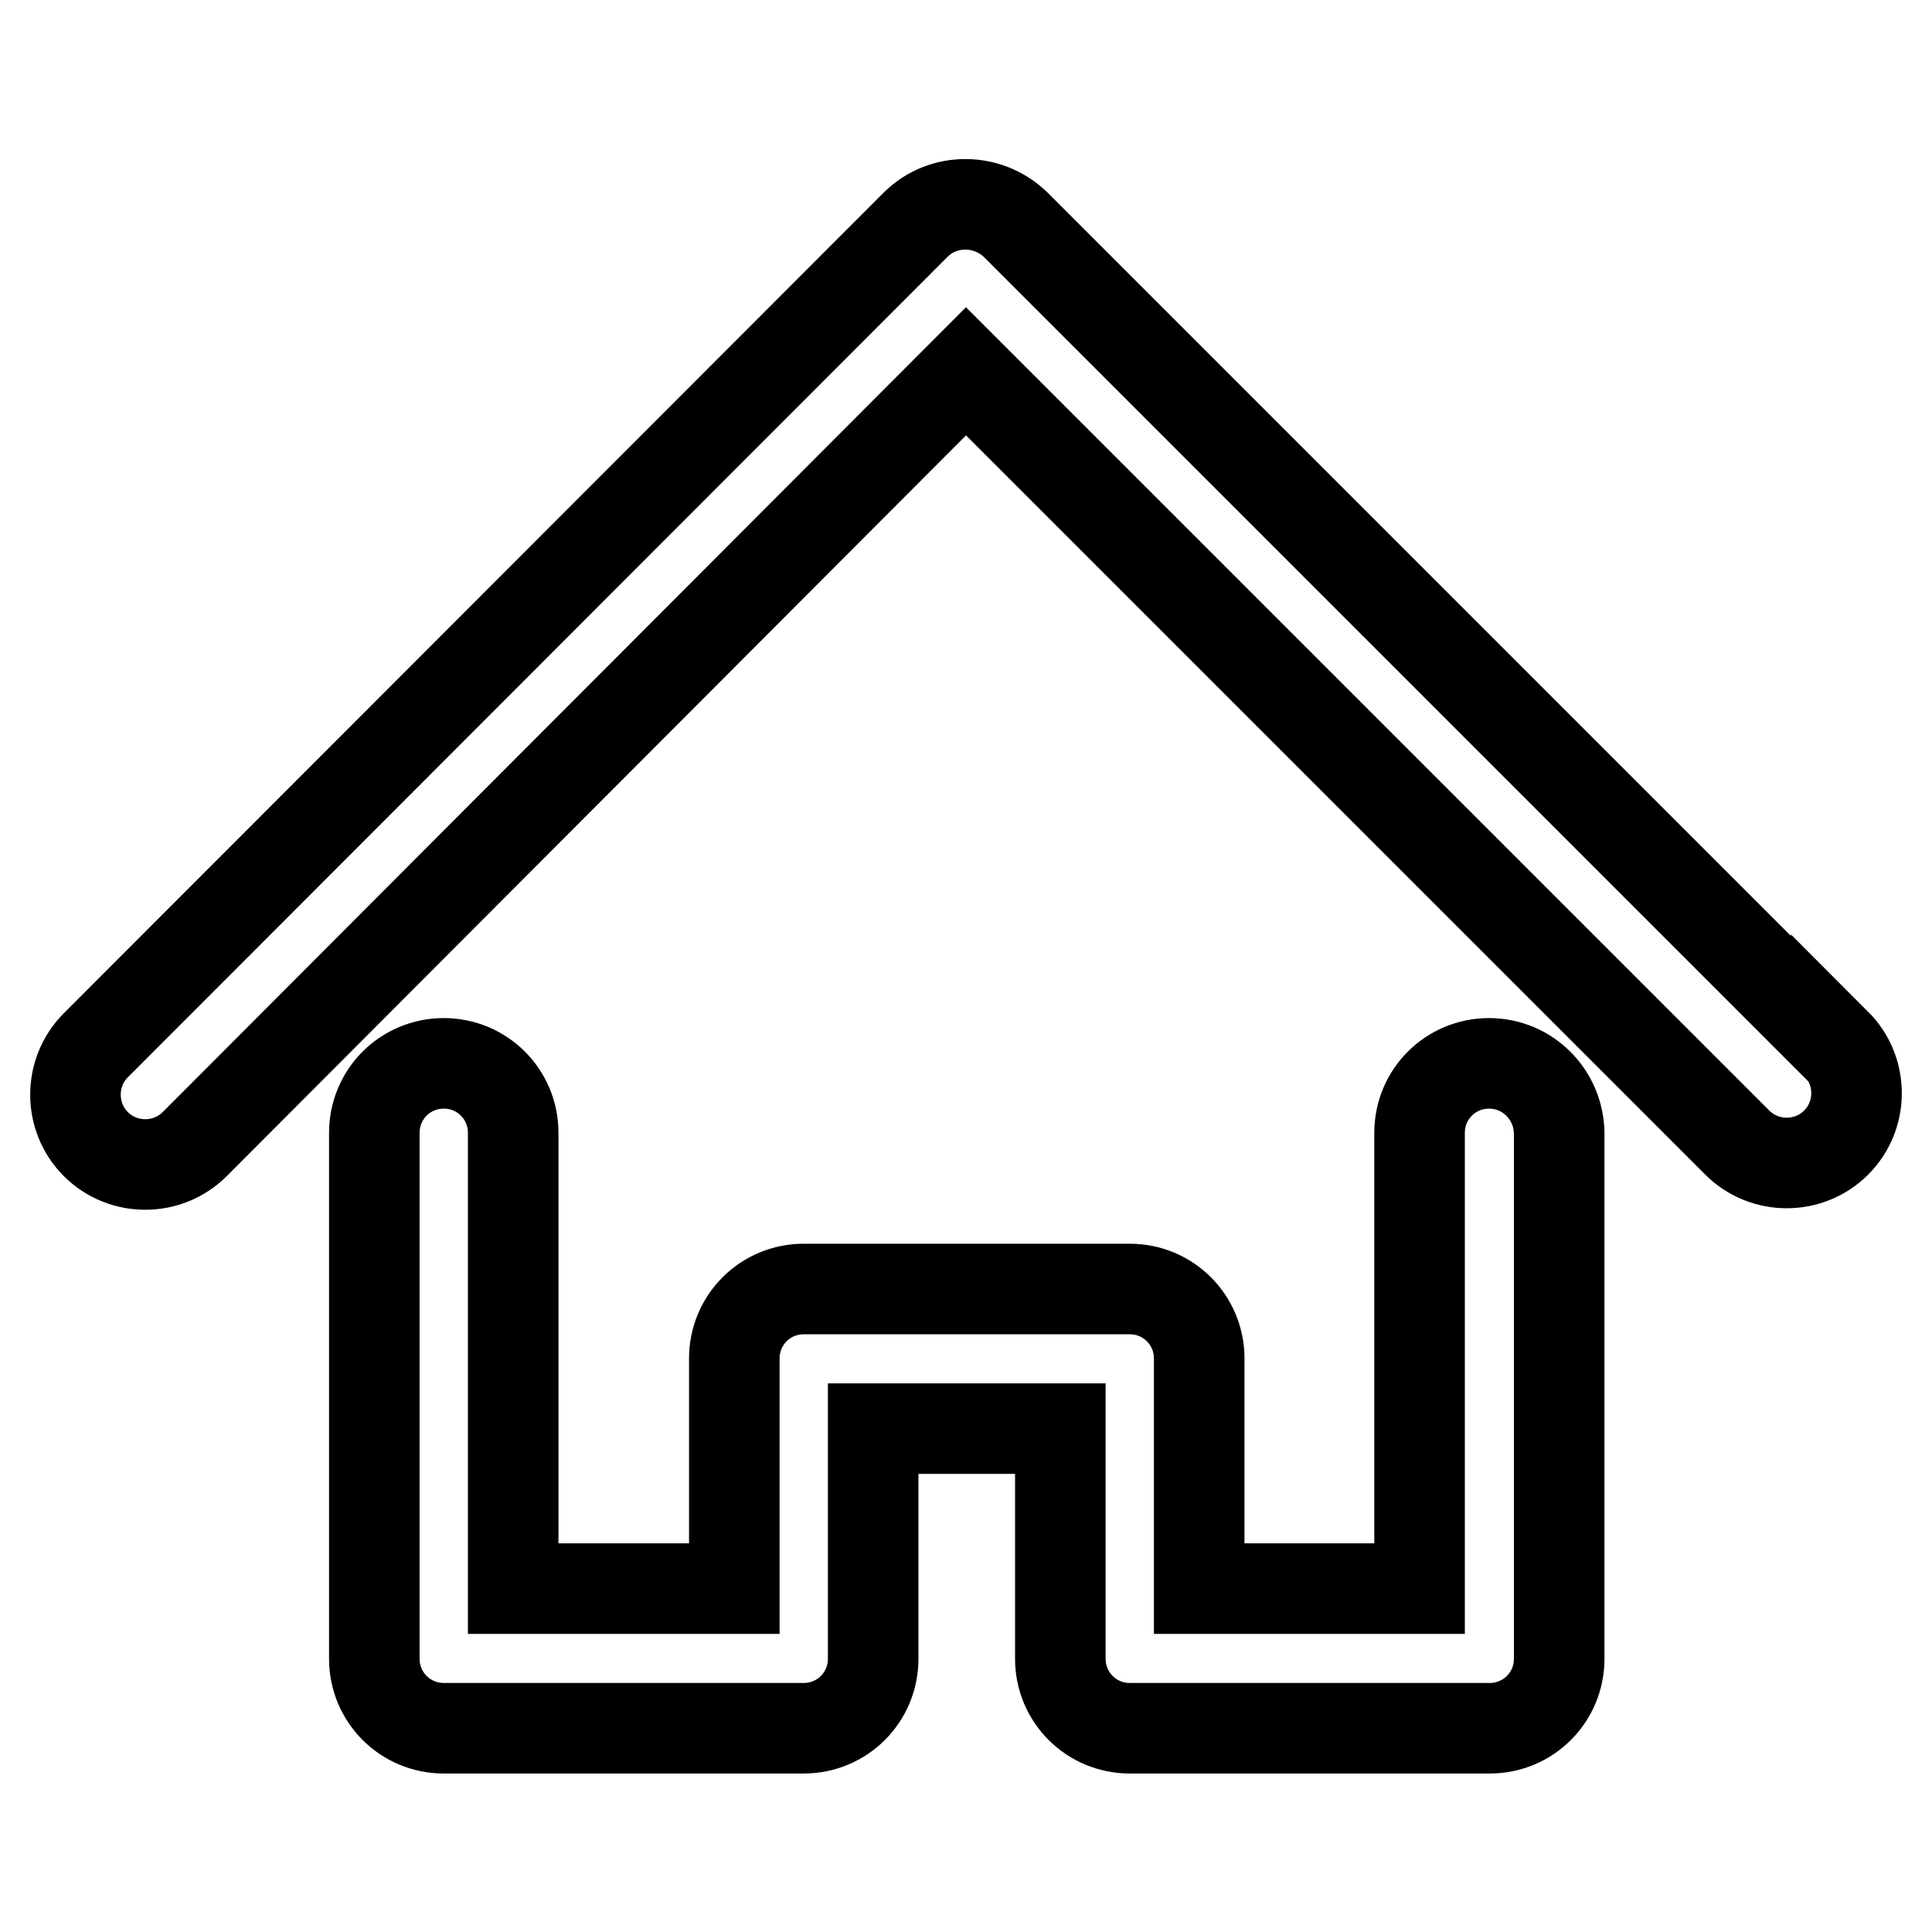 <?xml version="1.0" encoding="utf-8"?>
<!-- Svg Vector Icons : http://www.onlinewebfonts.com/icon -->
<!DOCTYPE svg PUBLIC "-//W3C//DTD SVG 1.1//EN" "http://www.w3.org/Graphics/SVG/1.1/DTD/svg11.dtd">
<svg version="1.1" xmlns="http://www.w3.org/2000/svg" xmlns:xlink="http://www.w3.org/1999/xlink" x="0px" y="0px" viewBox="0 0 256 256" enable-background="new 0 0 256 256" xml:space="preserve">
<g> <path stroke-width="12" fill-opacity="0" stroke="#000000"  d="M243.3,138.5L134.5,29.7c-3.7-3.5-9.5-3.5-13.1,0L12.7,138.5c-3.6,3.6-3.6,9.5,0,13.1 c3.6,3.6,9.5,3.6,13.1,0L128,49.2l102.2,102.2c3.6,3.6,9.5,3.6,13.1,0c3.6-3.6,3.6-9.5,0-13.1V138.5z"/> <path stroke-width="12" fill-opacity="0" stroke="#000000"  d="M197.3,140.9c-5.1,0-9.2,4.1-9.2,9.2v60.4h-29.2V180c0-5.1-4.1-9.2-9.2-9.2h-43.2c-5.1,0-9.2,4.1-9.2,9.2 v30.5H68v-60.4c0-5.1-4.1-9.2-9.2-9.2s-9.2,4.1-9.2,9.2v69.7c0,5.1,4.1,9.2,9.2,9.2h47.7c5.1,0,9.2-4.1,9.2-9.2v-30.5h24.8v30.5 c0,5.1,4.1,9.2,9.2,9.2h47.7c5.1,0,9.2-4.1,9.2-9.2v-69.7C206.5,145,202.4,140.9,197.3,140.9z"/></g>
</svg>